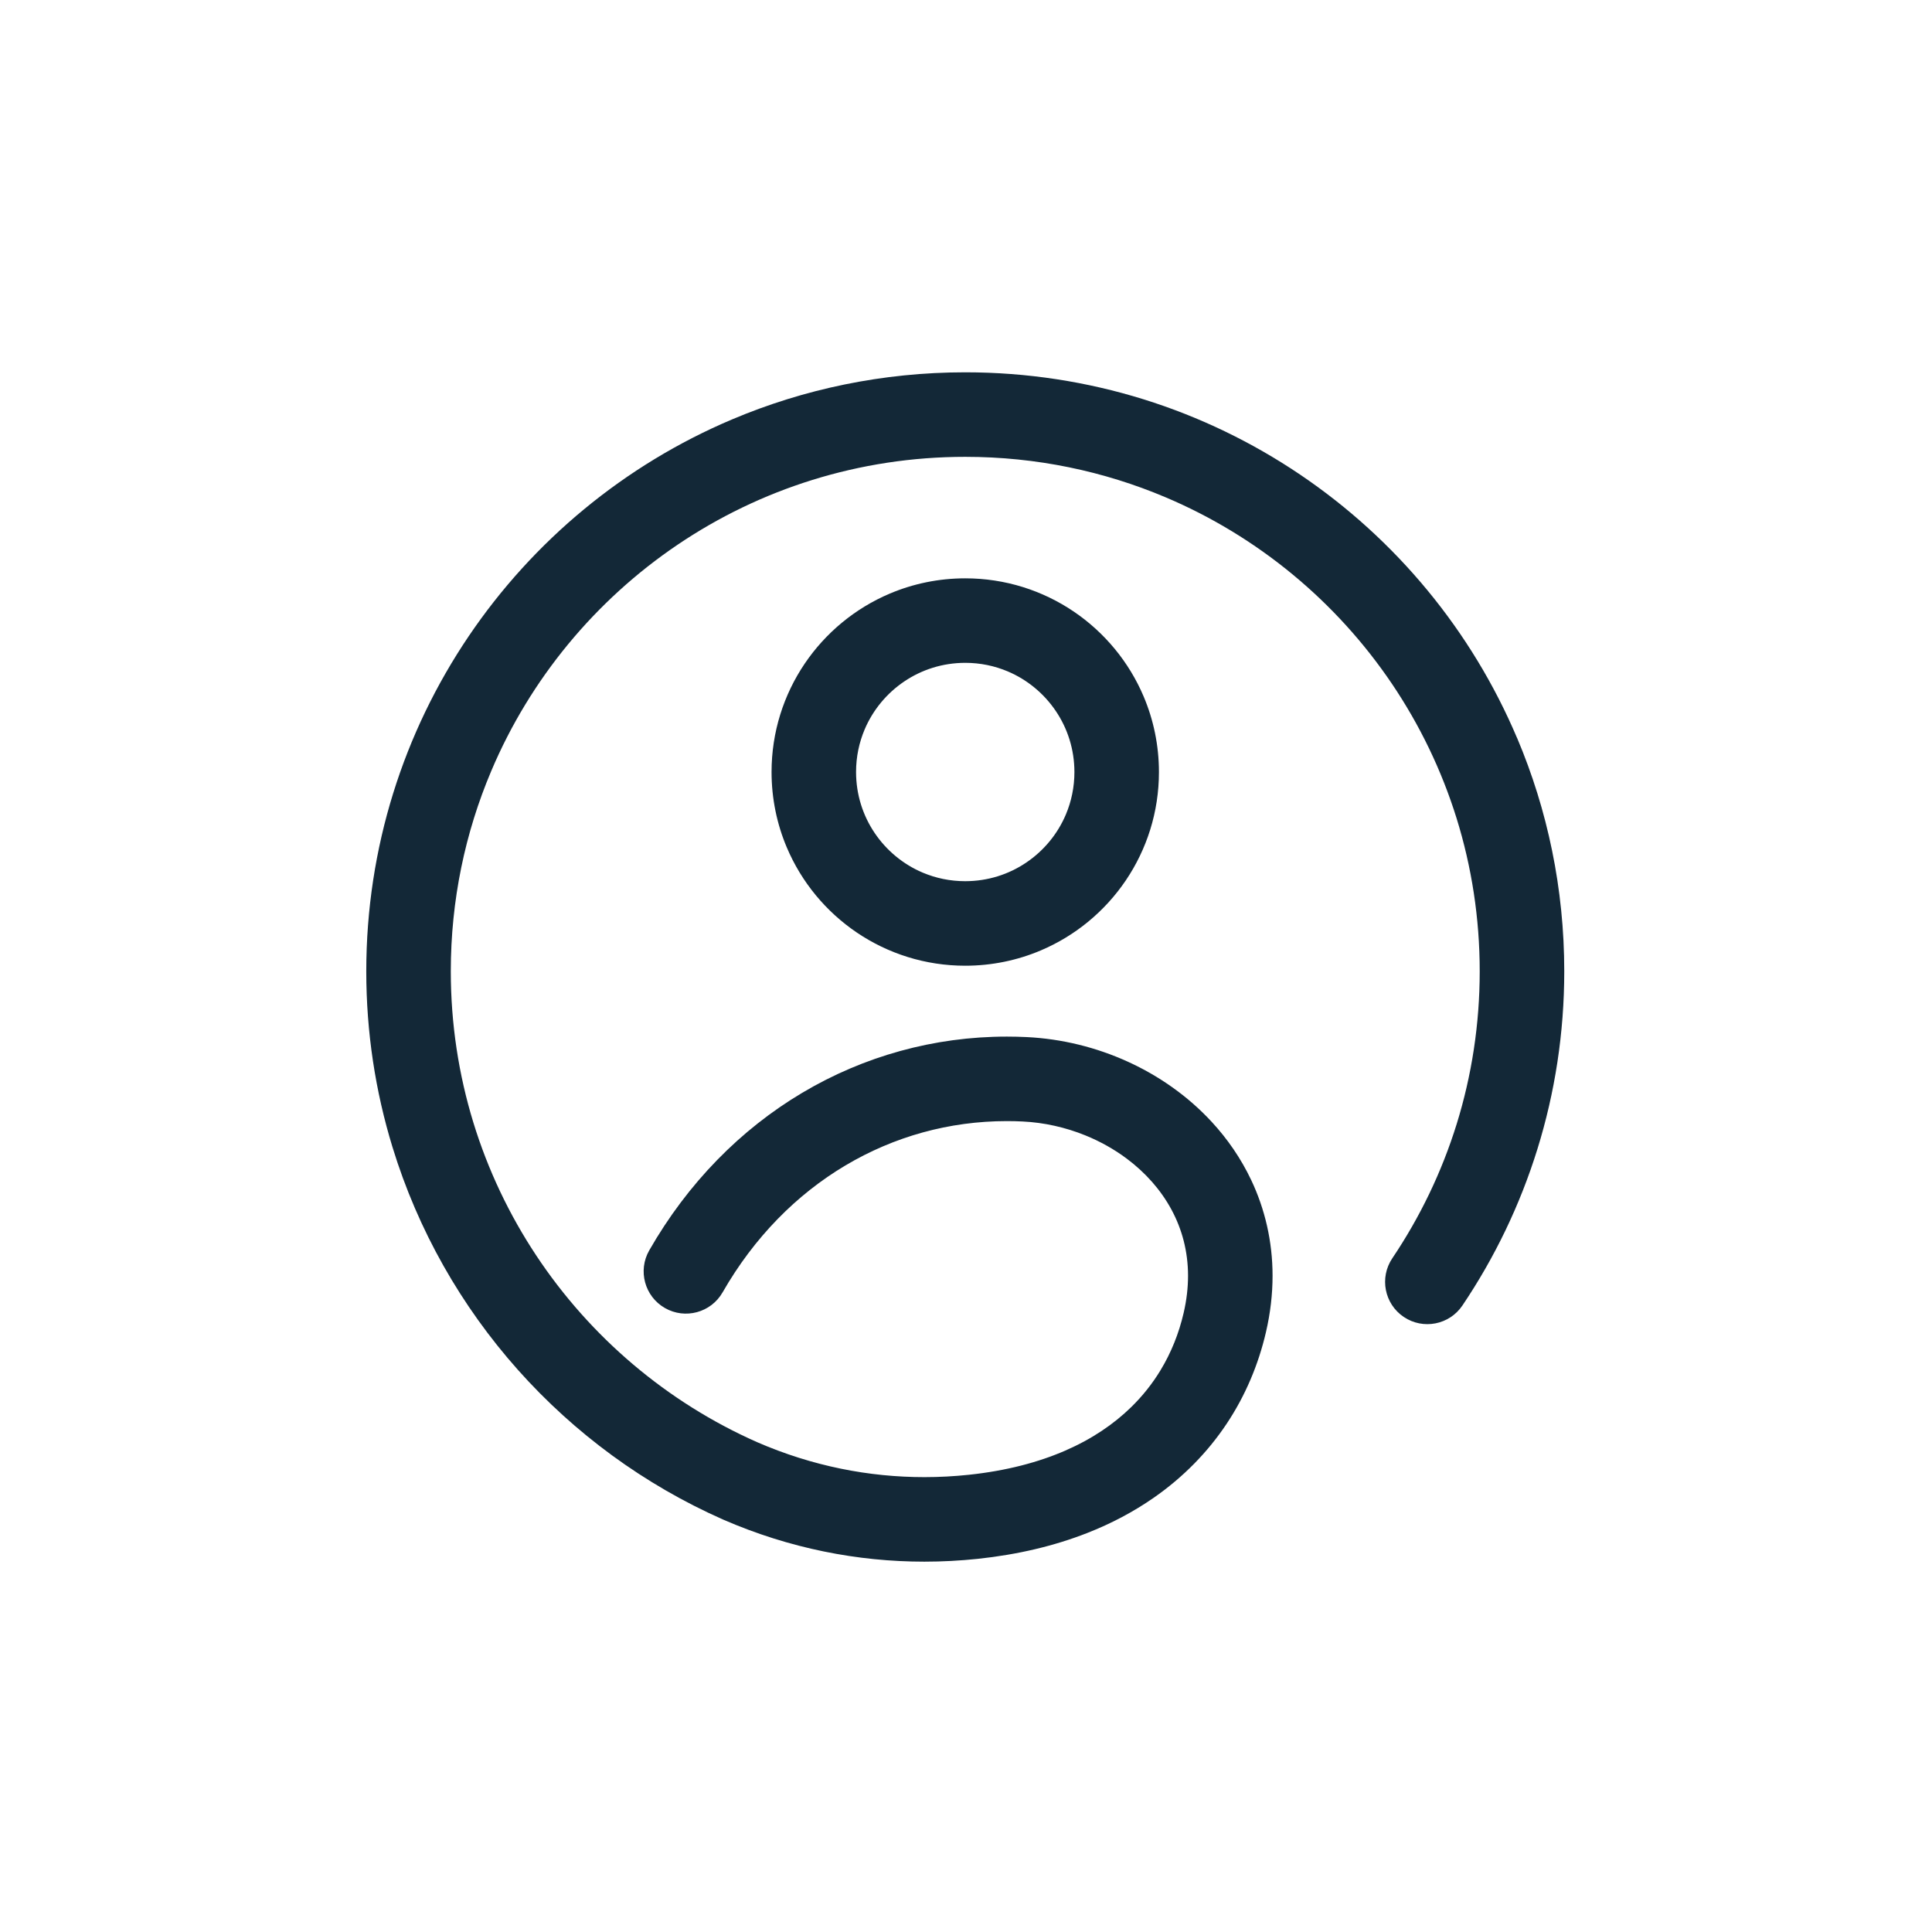 <svg width="1200" height="1200" viewBox="0 0 1200 1200" fill="none" xmlns="http://www.w3.org/2000/svg">
<path d="M666.814 379.775C657.214 373.288 646.614 368.15 635.302 364.625C623.977 361.1 611.939 359.213 599.539 359.213C583.002 359.213 567.114 362.575 552.702 368.675C531.077 377.825 512.764 393.05 499.789 412.238C493.302 421.838 488.164 432.438 484.639 443.75C481.114 455.075 479.227 467.113 479.227 479.513C479.227 496.05 482.589 511.938 488.689 526.35C497.839 547.975 513.064 566.288 532.252 579.263C541.852 585.75 552.452 590.888 563.764 594.413C575.089 597.938 587.127 599.825 599.527 599.825C616.064 599.825 631.952 596.463 646.364 590.363C667.989 581.213 686.302 565.988 699.277 546.8C705.764 537.2 710.902 526.6 714.427 515.288C717.952 503.963 719.839 491.925 719.839 479.525C719.839 462.988 716.477 447.1 710.377 432.688C701.227 411.063 686.002 392.75 666.814 379.775ZM662.027 505.9C656.902 518.038 648.264 528.438 637.427 535.75C632.014 539.413 626.052 542.3 619.702 544.275C613.352 546.25 606.602 547.313 599.527 547.325C590.089 547.325 581.239 545.425 573.139 542.013C561.002 536.888 550.602 528.25 543.289 517.413C539.627 512 536.739 506.038 534.764 499.688C532.789 493.338 531.727 486.588 531.714 479.513C531.714 470.075 533.614 461.225 537.027 453.125C542.152 440.988 550.789 430.588 561.627 423.275C567.039 419.613 573.002 416.725 579.352 414.75C585.702 412.775 592.452 411.713 599.527 411.7C608.964 411.7 617.814 413.6 625.914 417.013C638.052 422.138 648.452 430.775 655.764 441.613C659.427 447.025 662.314 452.988 664.289 459.338C666.264 465.688 667.327 472.438 667.339 479.513C667.339 488.95 665.439 497.8 662.027 505.9Z" fill="#132837"/>
<path d="M942.312 458.463C914.05 391.663 866.913 334.913 807.55 294.8C777.863 274.75 745.112 258.85 710.15 247.975C675.187 237.1 638 231.25 599.538 231.25C548.238 231.25 499.238 241.662 454.713 260.5C387.913 288.763 331.163 335.9 291.05 395.263C271 424.95 255.1 457.7 244.225 492.663C233.35 527.625 227.5 564.813 227.5 603.288C227.5 641.225 233.188 677.925 243.775 712.475C259.65 764.313 286.512 811.325 321.637 850.788C356.762 890.238 400.15 922.175 449.15 943.838L449.3 943.9C490.375 961.762 532.85 969.987 574.162 969.975C585.3 969.975 596.362 969.375 607.3 968.225C632.287 965.575 654.925 960.15 675.163 952.225C690.338 946.288 704.15 938.925 716.5 930.35C735.038 917.475 750.25 901.813 761.9 884.313C773.562 866.813 781.65 847.5 786.312 827.4C789.075 815.513 790.412 803.813 790.412 792.438C790.425 770.975 785.6 750.775 777.125 732.912C770.775 719.512 762.413 707.413 752.625 696.813C737.925 680.9 720.037 668.325 700.462 659.412C680.875 650.5 659.55 645.225 637.75 644.15C633.625 643.95 629.512 643.85 625.412 643.85C580.162 643.837 536.475 656.025 498.237 678.787C459.987 701.537 427.188 734.825 403.263 776.613C396.05 789.188 400.412 805.238 412.987 812.438C425.562 819.65 441.613 815.288 448.813 802.713C468.475 768.413 494.812 741.912 525.075 723.9C555.35 705.9 589.55 696.35 625.4 696.338C628.65 696.338 631.912 696.413 635.187 696.575C648.487 697.213 661.788 700.2 674.113 705.2C683.363 708.95 692.062 713.837 699.825 719.637C711.487 728.35 721.013 739.1 727.588 751.263C730.875 757.35 733.438 763.8 735.2 770.65C736.95 777.487 737.912 784.725 737.912 792.425C737.912 799.675 737.063 807.363 735.175 815.513C732.213 828.263 727.425 840.2 720.788 851.138C715.8 859.35 709.762 867 702.562 874.025C691.762 884.562 678.325 893.737 661.688 900.987C645.063 908.225 625.2 913.525 601.775 916.012C592.663 916.975 583.45 917.475 574.175 917.475C539.8 917.475 504.65 910.687 470.312 895.775C414.3 871 366.688 830.488 333.125 779.888C316.337 754.575 303.063 726.75 293.975 697.1C284.9 667.45 280 635.975 280 603.288C280 559.1 288.938 517.137 305.1 478.925C329.338 421.613 369.887 372.775 420.9 338.313C446.4 321.088 474.513 307.45 504.513 298.113C534.513 288.788 566.4 283.75 599.538 283.75C643.725 283.75 685.687 292.688 723.9 308.85C781.212 333.088 830.05 373.637 864.512 424.65C881.737 450.15 895.375 478.263 904.713 508.263C914.038 538.263 919.075 570.15 919.075 603.288C919.075 636.35 914.063 668.163 904.788 698.088C895.5 728.013 881.937 756.075 864.787 781.538C856.687 793.563 859.875 809.875 871.9 817.975C883.925 826.075 900.237 822.888 908.337 810.863C928.3 781.225 944.113 748.538 954.938 713.638C965.763 678.75 971.588 641.65 971.588 603.275C971.588 551.975 961.175 502.975 942.337 458.45L942.312 458.463Z" fill="#132837"/>
</svg>
